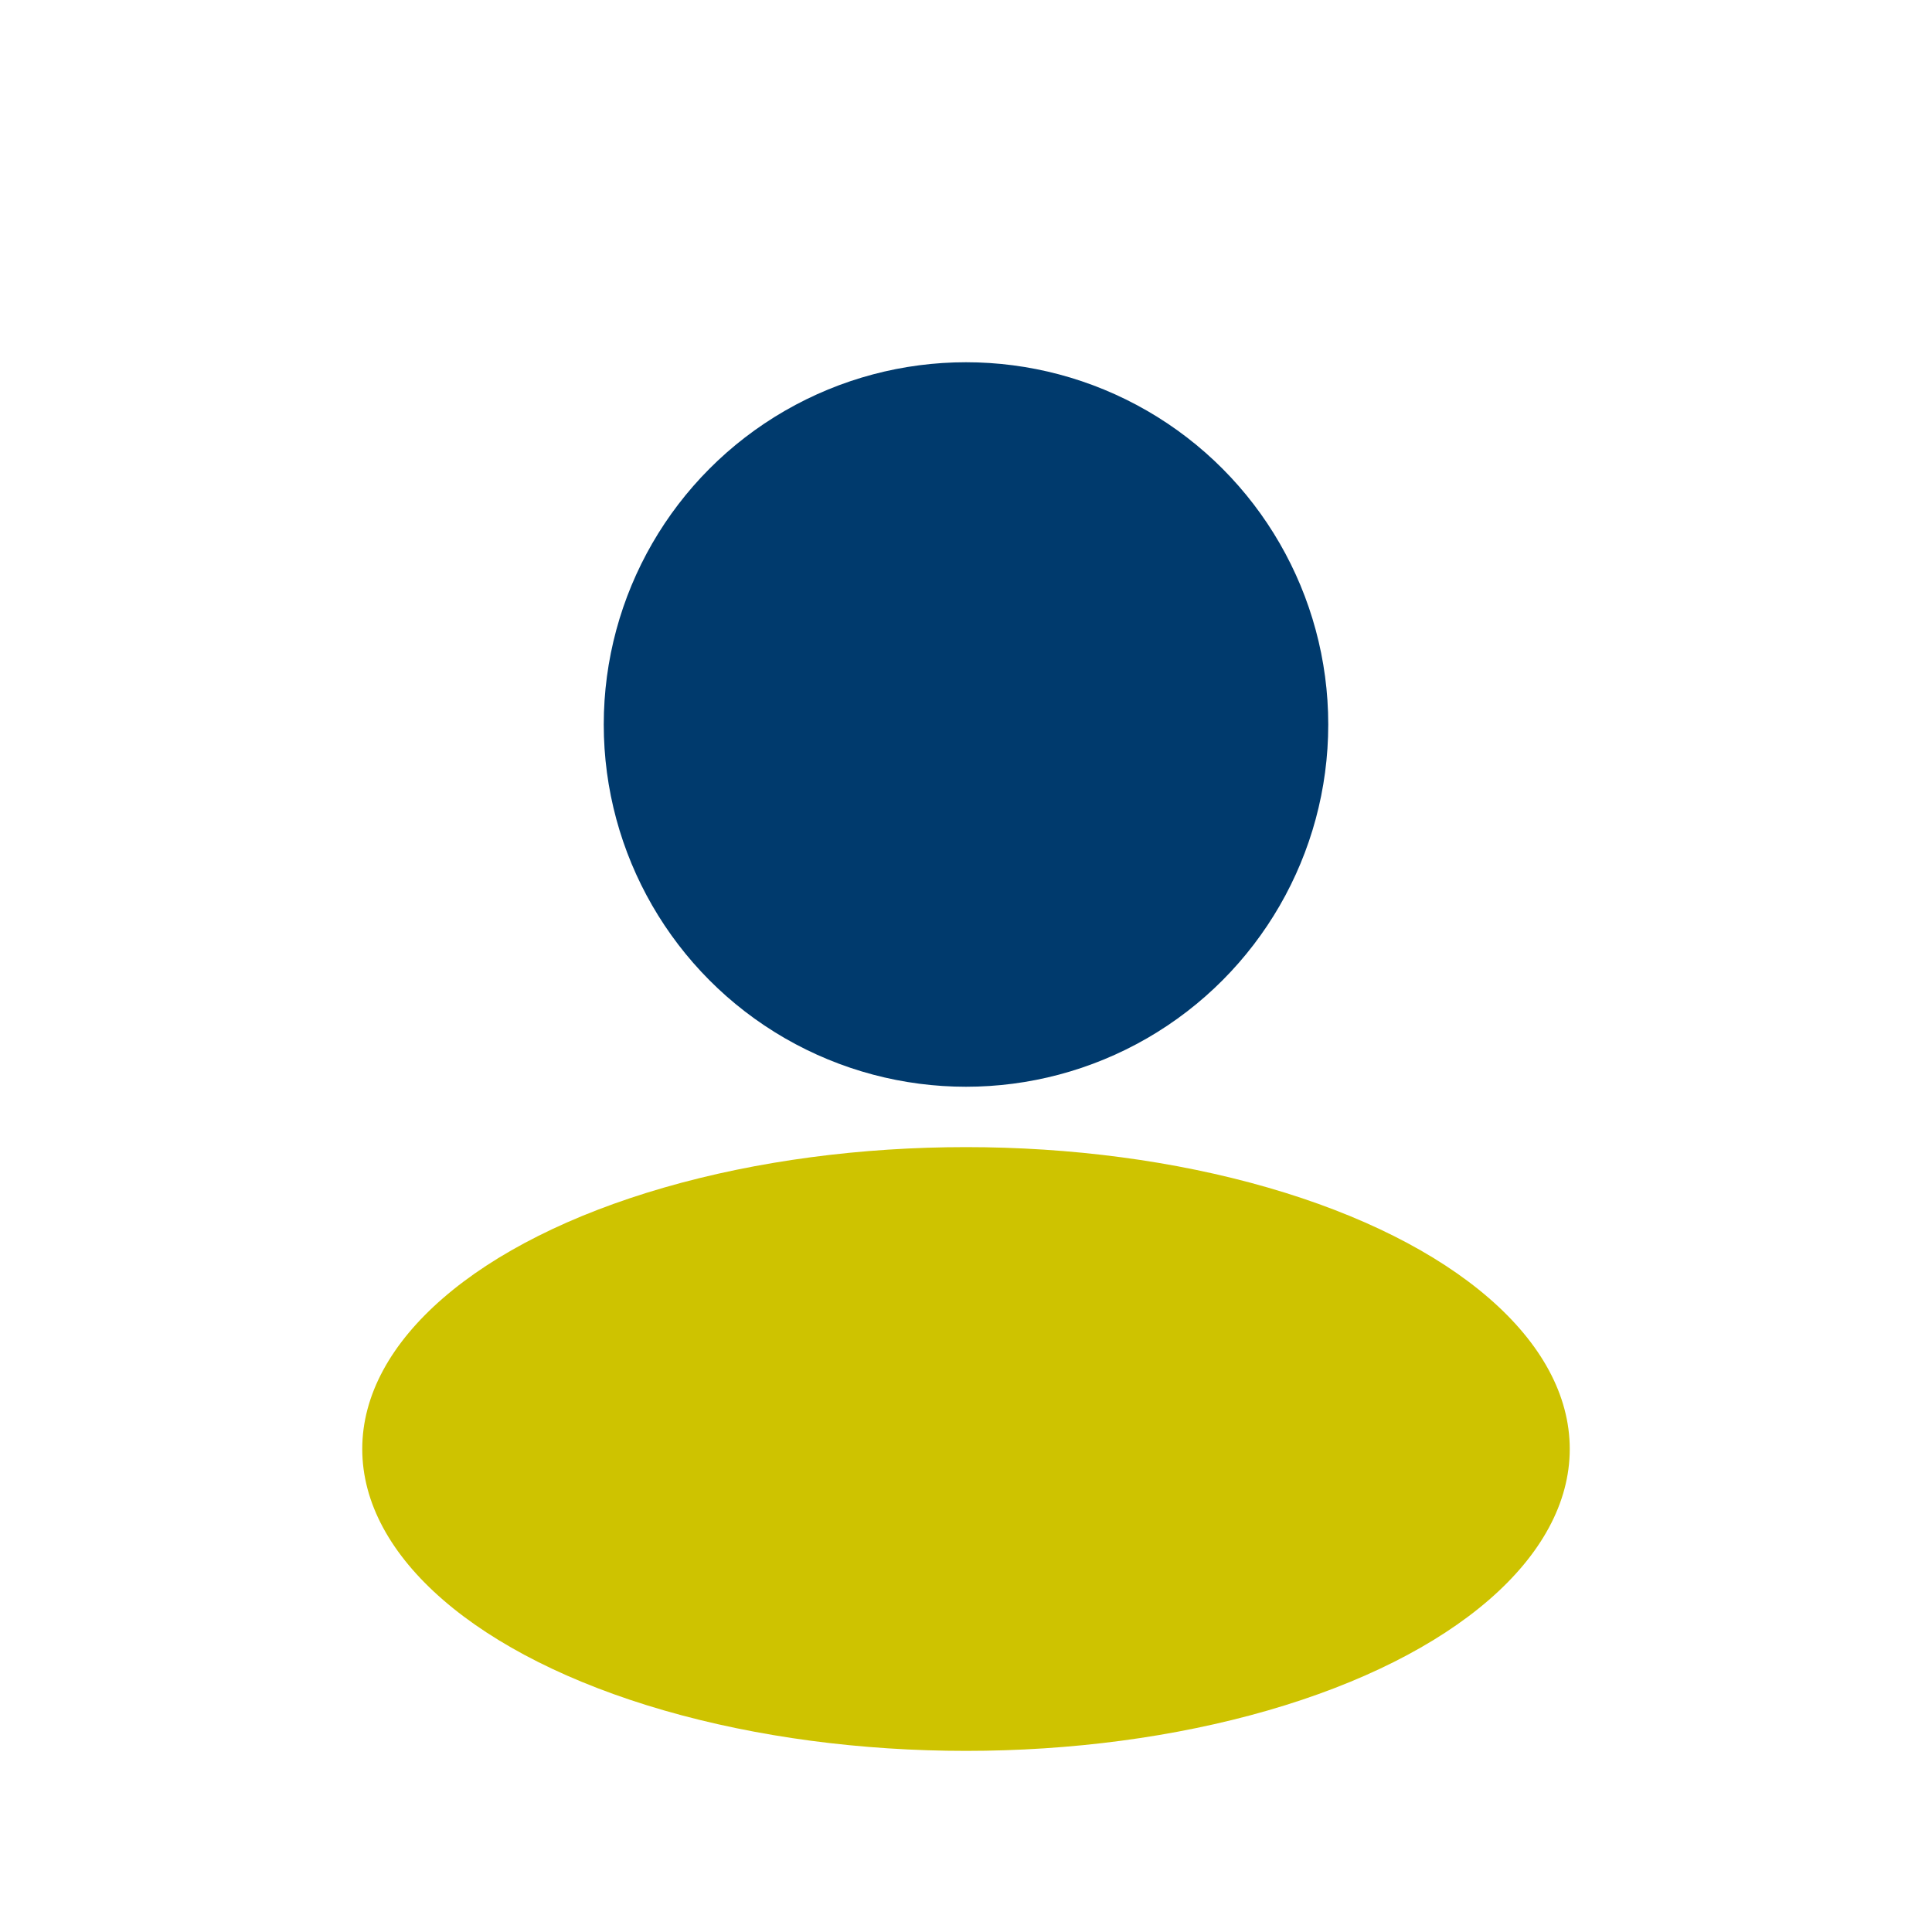 <?xml version="1.0" encoding="UTF-8"?>
<svg xmlns="http://www.w3.org/2000/svg" width="32" height="32" viewBox="0 0 32 32"><circle cx="16" cy="12" r="6" fill="#003A6D"/><ellipse cx="16" cy="24" rx="10" ry="5" fill="#CEC300"/></svg>